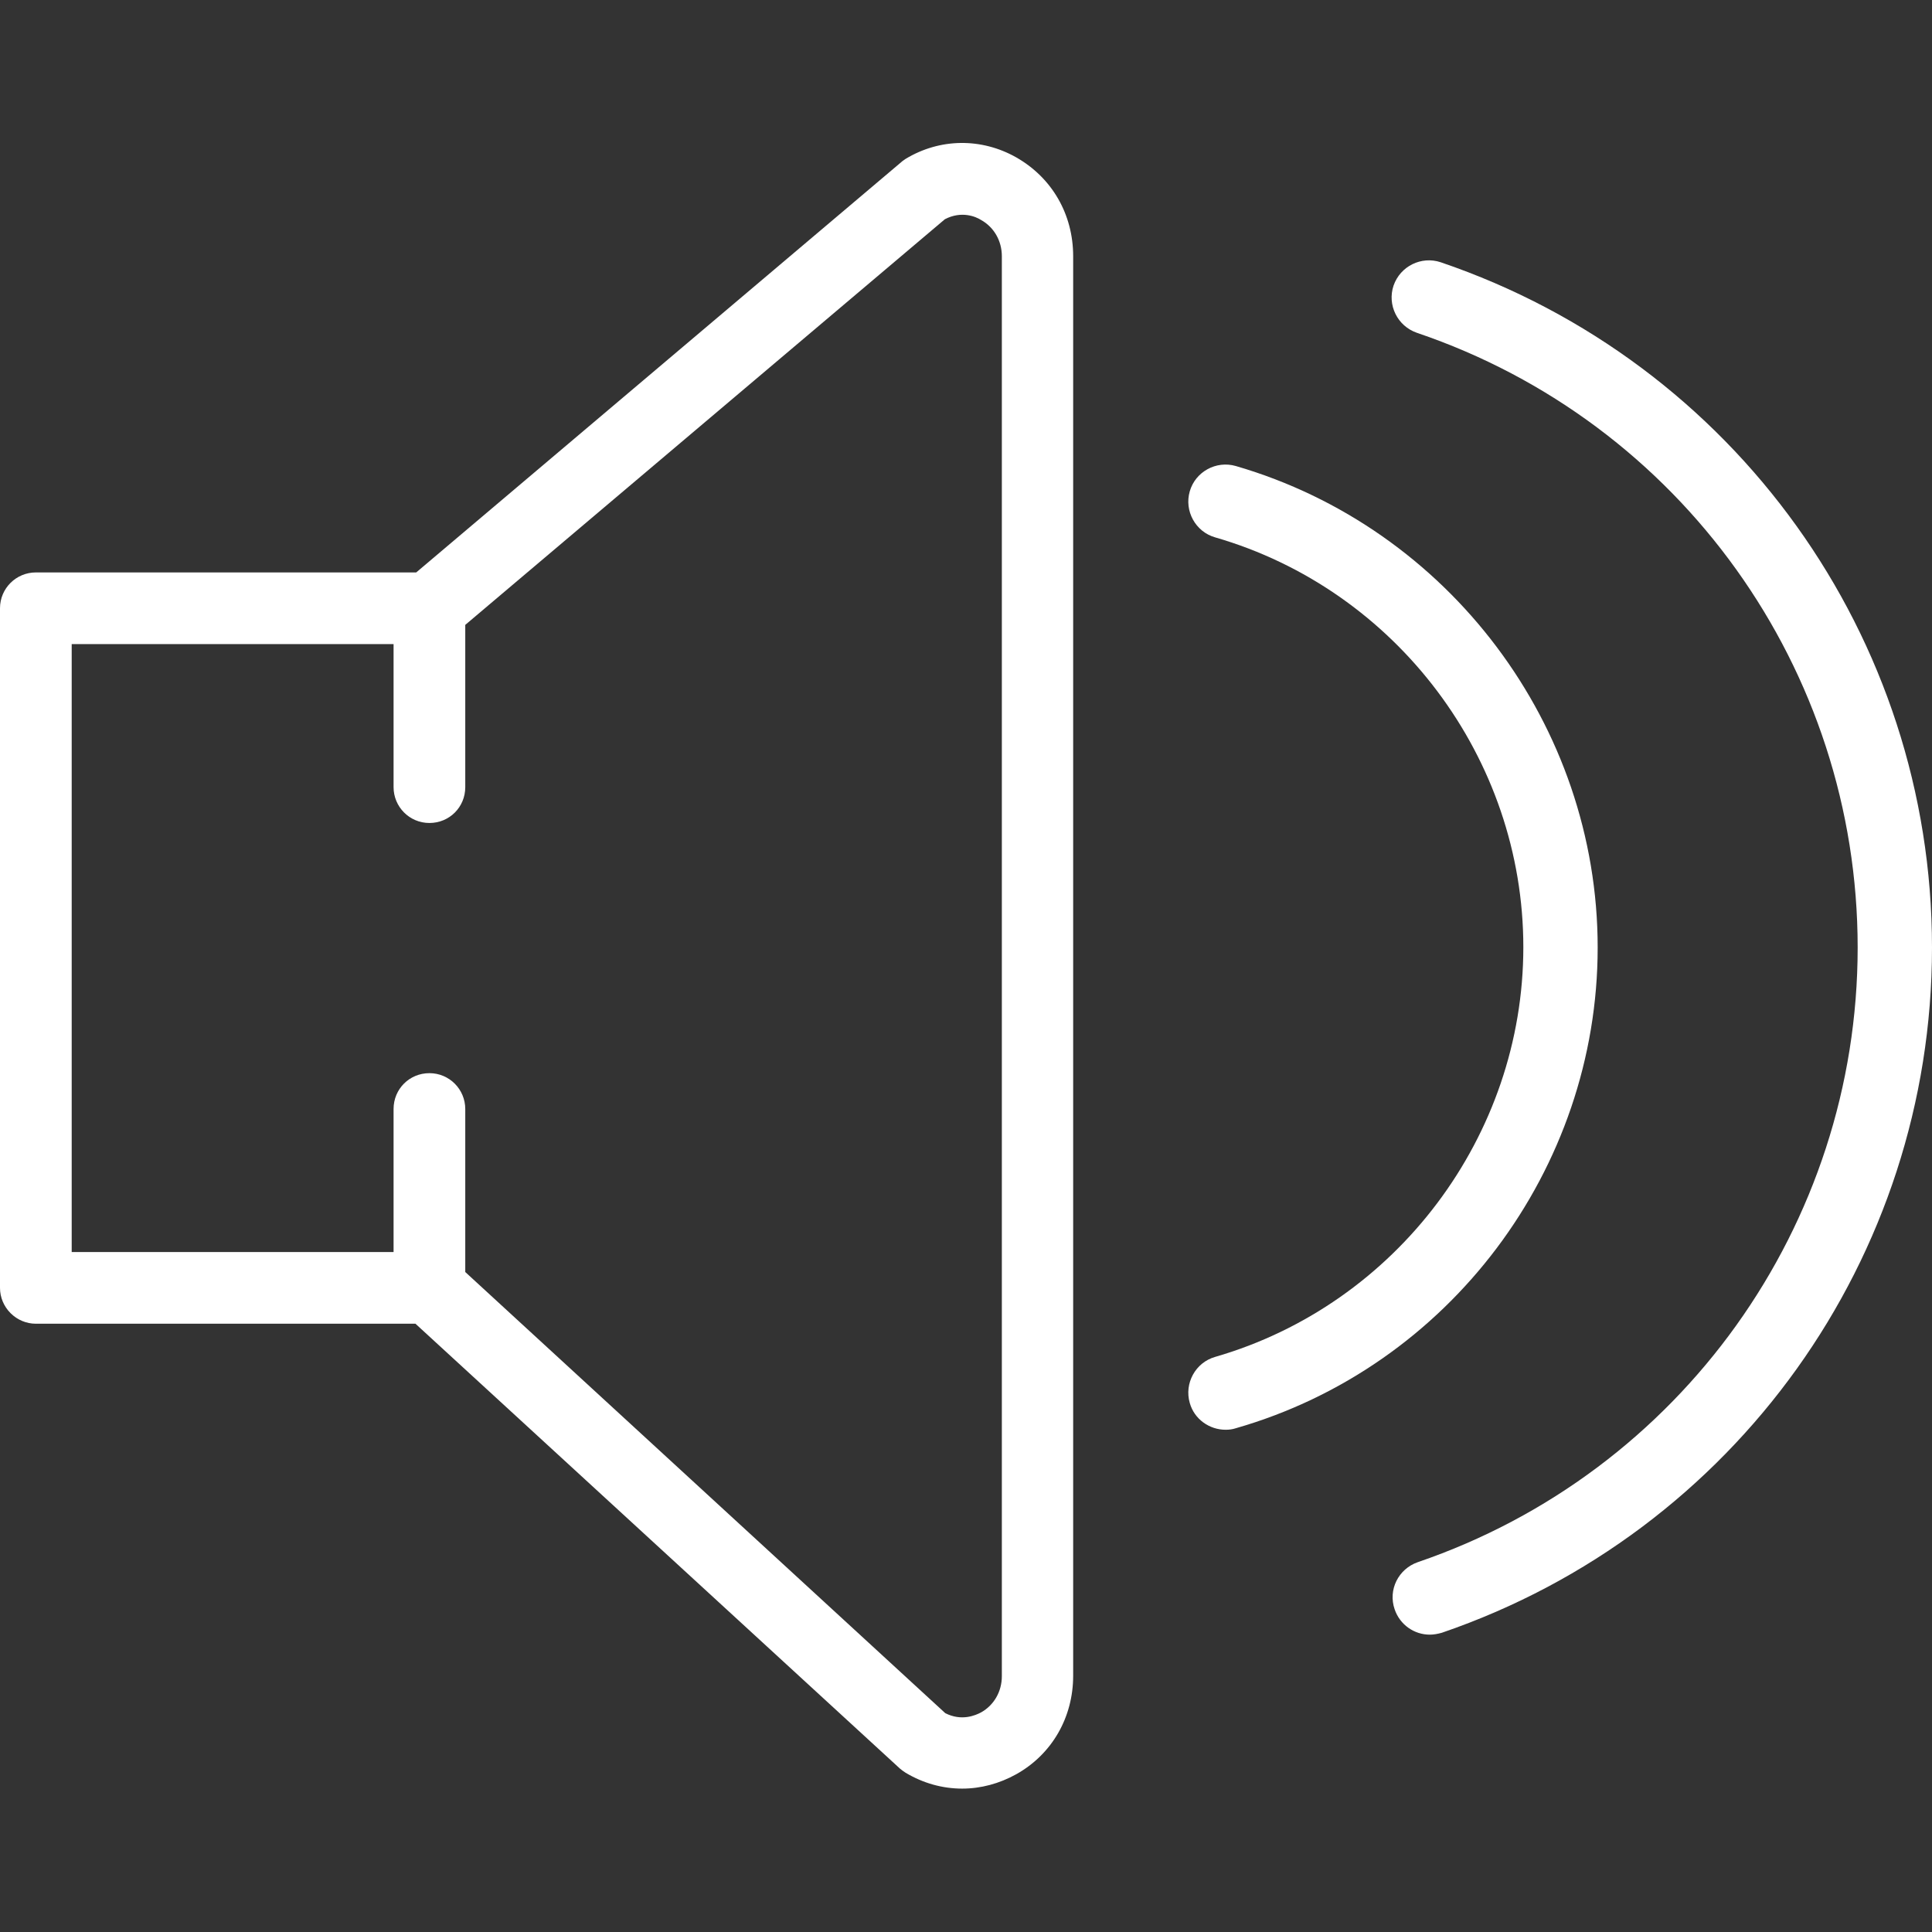 <?xml version="1.0" encoding="utf-8"?>
<!-- Generator: Adobe Illustrator 22.0.0, SVG Export Plug-In . SVG Version: 6.00 Build 0)  -->
<svg version="1.1" id="Capa_1" xmlns="http://www.w3.org/2000/svg" xmlns:xlink="http://www.w3.org/1999/xlink" x="0px" y="0px"
	 viewBox="0 0 512 512" style="enable-background:new 0 0 512 512;" xml:space="preserve">
<rect x="0" y="0" width="512" height="512" fill="#333333" stroke="none"/>
<style type="text/css">
	.st0{fill:#FFFFFF;}
</style>
<g>
	<path class="st0" d="M381.8,69.5c-5.1-1.7-10.7,1-12.5,6.2c-1.7,5.1,1,10.7,6.2,12.5c69.9,23.7,116.8,89.2,116.8,162.9
		c0,73.6-46.9,139.1-116.6,162.9c-5.1,1.8-7.9,7.3-6.1,12.5c1.4,4.1,5.2,6.7,9.3,6.7c1.1,0,2.1-0.2,3.2-0.5
		C459.8,406.1,512,333.2,512,251.1C512,168.9,459.7,96,381.8,69.5z"/>
	<path class="st0" d="M423.4,251.1c0-58.8-39.5-111.2-95.9-127.6c-5.2-1.5-10.7,1.5-12.2,6.7c-1.5,5.2,1.5,10.7,6.7,12.2
		c48.1,13.9,81.7,58.6,81.7,108.6s-33.6,94.7-81.7,108.6c-5.2,1.5-8.2,7-6.7,12.2c1.2,4.3,5.2,7.1,9.5,7.1c0.9,0,1.8-0.1,2.7-0.4
		C384,362.3,423.4,309.9,423.4,251.1z"/>
</g>
<path class="st0" d="M269.3,41.7c-9.2-5.2-20.2-5.1-29.3,0.4c-0.4,0.3-0.9,0.6-1.2,0.9L110.3,151.7H9.5c-5.2,0-9.5,4.2-9.5,9.5
	v180.1c0,2.5,1,4.9,2.8,6.7s4.2,2.8,6.7,2.8l100.6,0l128.4,117.9c0.5,0.4,1,0.8,1.5,1.1c4.7,2.8,9.8,4.2,15,4.2
	c4.9,0,9.8-1.3,14.3-3.8c9.5-5.3,15.1-15.1,15.1-26.1V67.9C284.4,56.8,278.8,47.1,269.3,41.7z M265.5,444.2c0,4.1-2.1,7.7-5.5,9.6
	c-1.5,0.8-5.2,2.4-9.5,0.2L123.3,337.1v-43.2c0-5.2-4.2-9.5-9.5-9.5s-9.5,4.2-9.5,9.5v37.9l-85.3,0V170.7h85.3v37.9
	c0,5.2,4.2,9.5,9.5,9.5s9.5-4.2,9.5-9.5v-43L250.4,58.1c4.4-2.3,8.2-0.7,9.6,0.2c3.4,1.9,5.5,5.5,5.5,9.6V444.2z"/>
</svg>
